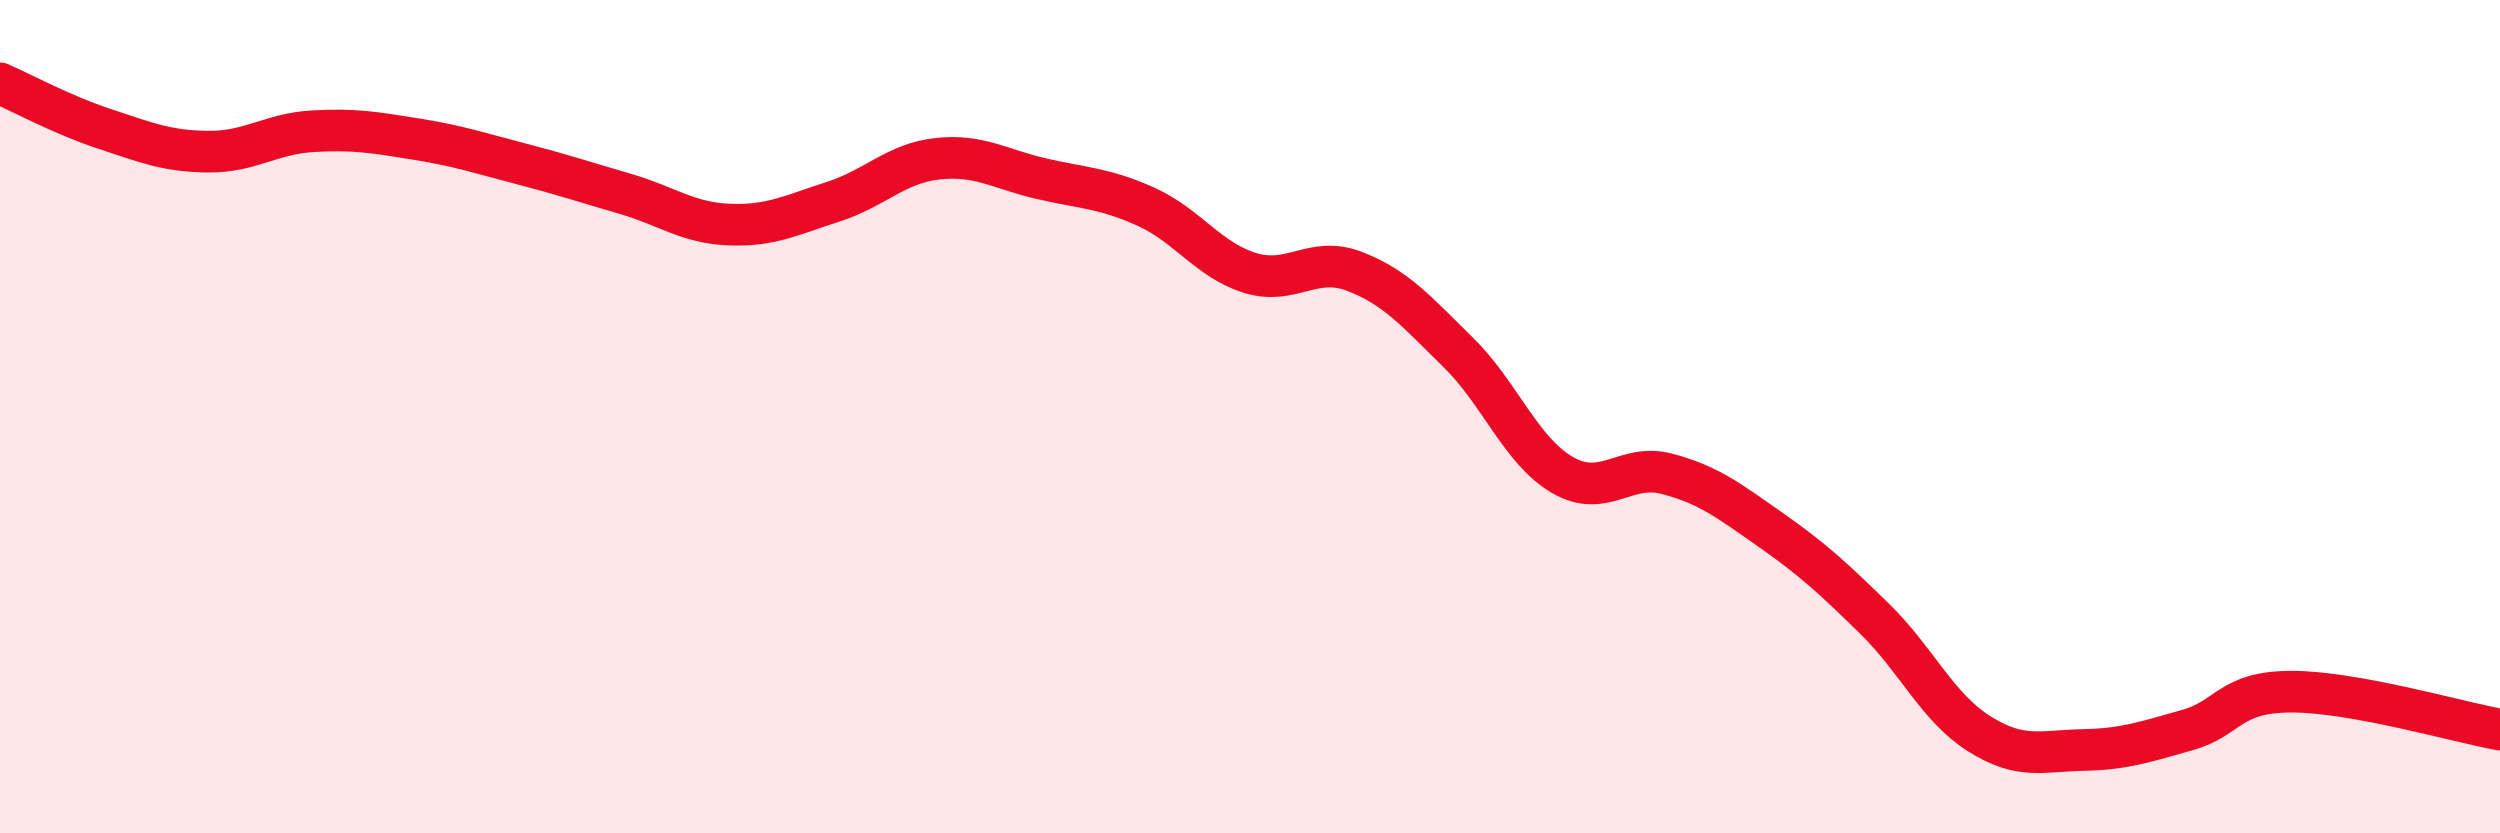 
    <svg width="60" height="20" viewBox="0 0 60 20" xmlns="http://www.w3.org/2000/svg">
      <path
        d="M 0,2 C 0.5,2.22 1.5,2.76 2.5,3.09 C 3.5,3.42 4,3.63 5,3.64 C 6,3.65 6.5,3.21 7.5,3.15 C 8.5,3.09 9,3.18 10,3.34 C 11,3.5 11.5,3.67 12.5,3.93 C 13.5,4.19 14,4.36 15,4.65 C 16,4.94 16.5,5.35 17.5,5.39 C 18.5,5.43 19,5.16 20,4.84 C 21,4.52 21.5,3.92 22.5,3.81 C 23.5,3.7 24,4.06 25,4.29 C 26,4.52 26.5,4.51 27.5,4.96 C 28.5,5.41 29,6.24 30,6.55 C 31,6.86 31.5,6.13 32.5,6.51 C 33.5,6.89 34,7.48 35,8.46 C 36,9.44 36.5,10.82 37.5,11.4 C 38.5,11.98 39,11.11 40,11.37 C 41,11.63 41.5,12.02 42.5,12.72 C 43.5,13.42 44,13.88 45,14.86 C 46,15.84 46.5,16.98 47.5,17.61 C 48.5,18.24 49,18.02 50,18 C 51,17.98 51.5,17.8 52.5,17.52 C 53.5,17.24 53.5,16.6 55,16.6 C 56.5,16.6 59,17.33 60,17.51L60 20L0 20Z"
        fill="#EB0A25"
        opacity="0.1"
        stroke-linecap="round"
        stroke-linejoin="round"
      />
      <path
        d="M 0,2 C 0.5,2.22 1.5,2.76 2.5,3.09 C 3.5,3.42 4,3.63 5,3.64 C 6,3.65 6.5,3.21 7.5,3.15 C 8.5,3.09 9,3.18 10,3.34 C 11,3.5 11.5,3.67 12.5,3.93 C 13.5,4.19 14,4.36 15,4.65 C 16,4.94 16.5,5.35 17.5,5.39 C 18.5,5.43 19,5.16 20,4.84 C 21,4.52 21.5,3.92 22.5,3.81 C 23.5,3.7 24,4.06 25,4.29 C 26,4.52 26.5,4.51 27.5,4.96 C 28.5,5.41 29,6.24 30,6.55 C 31,6.86 31.5,6.13 32.5,6.51 C 33.5,6.89 34,7.48 35,8.46 C 36,9.44 36.5,10.82 37.5,11.4 C 38.5,11.98 39,11.11 40,11.37 C 41,11.63 41.5,12.02 42.5,12.72 C 43.5,13.42 44,13.88 45,14.86 C 46,15.84 46.5,16.98 47.5,17.61 C 48.5,18.24 49,18.02 50,18 C 51,17.98 51.5,17.8 52.5,17.52 C 53.5,17.24 53.5,16.6 55,16.6 C 56.5,16.6 59,17.33 60,17.51"
        stroke="#EB0A25"
        stroke-width="1"
        fill="none"
        stroke-linecap="round"
        stroke-linejoin="round"
      />
    </svg>
  